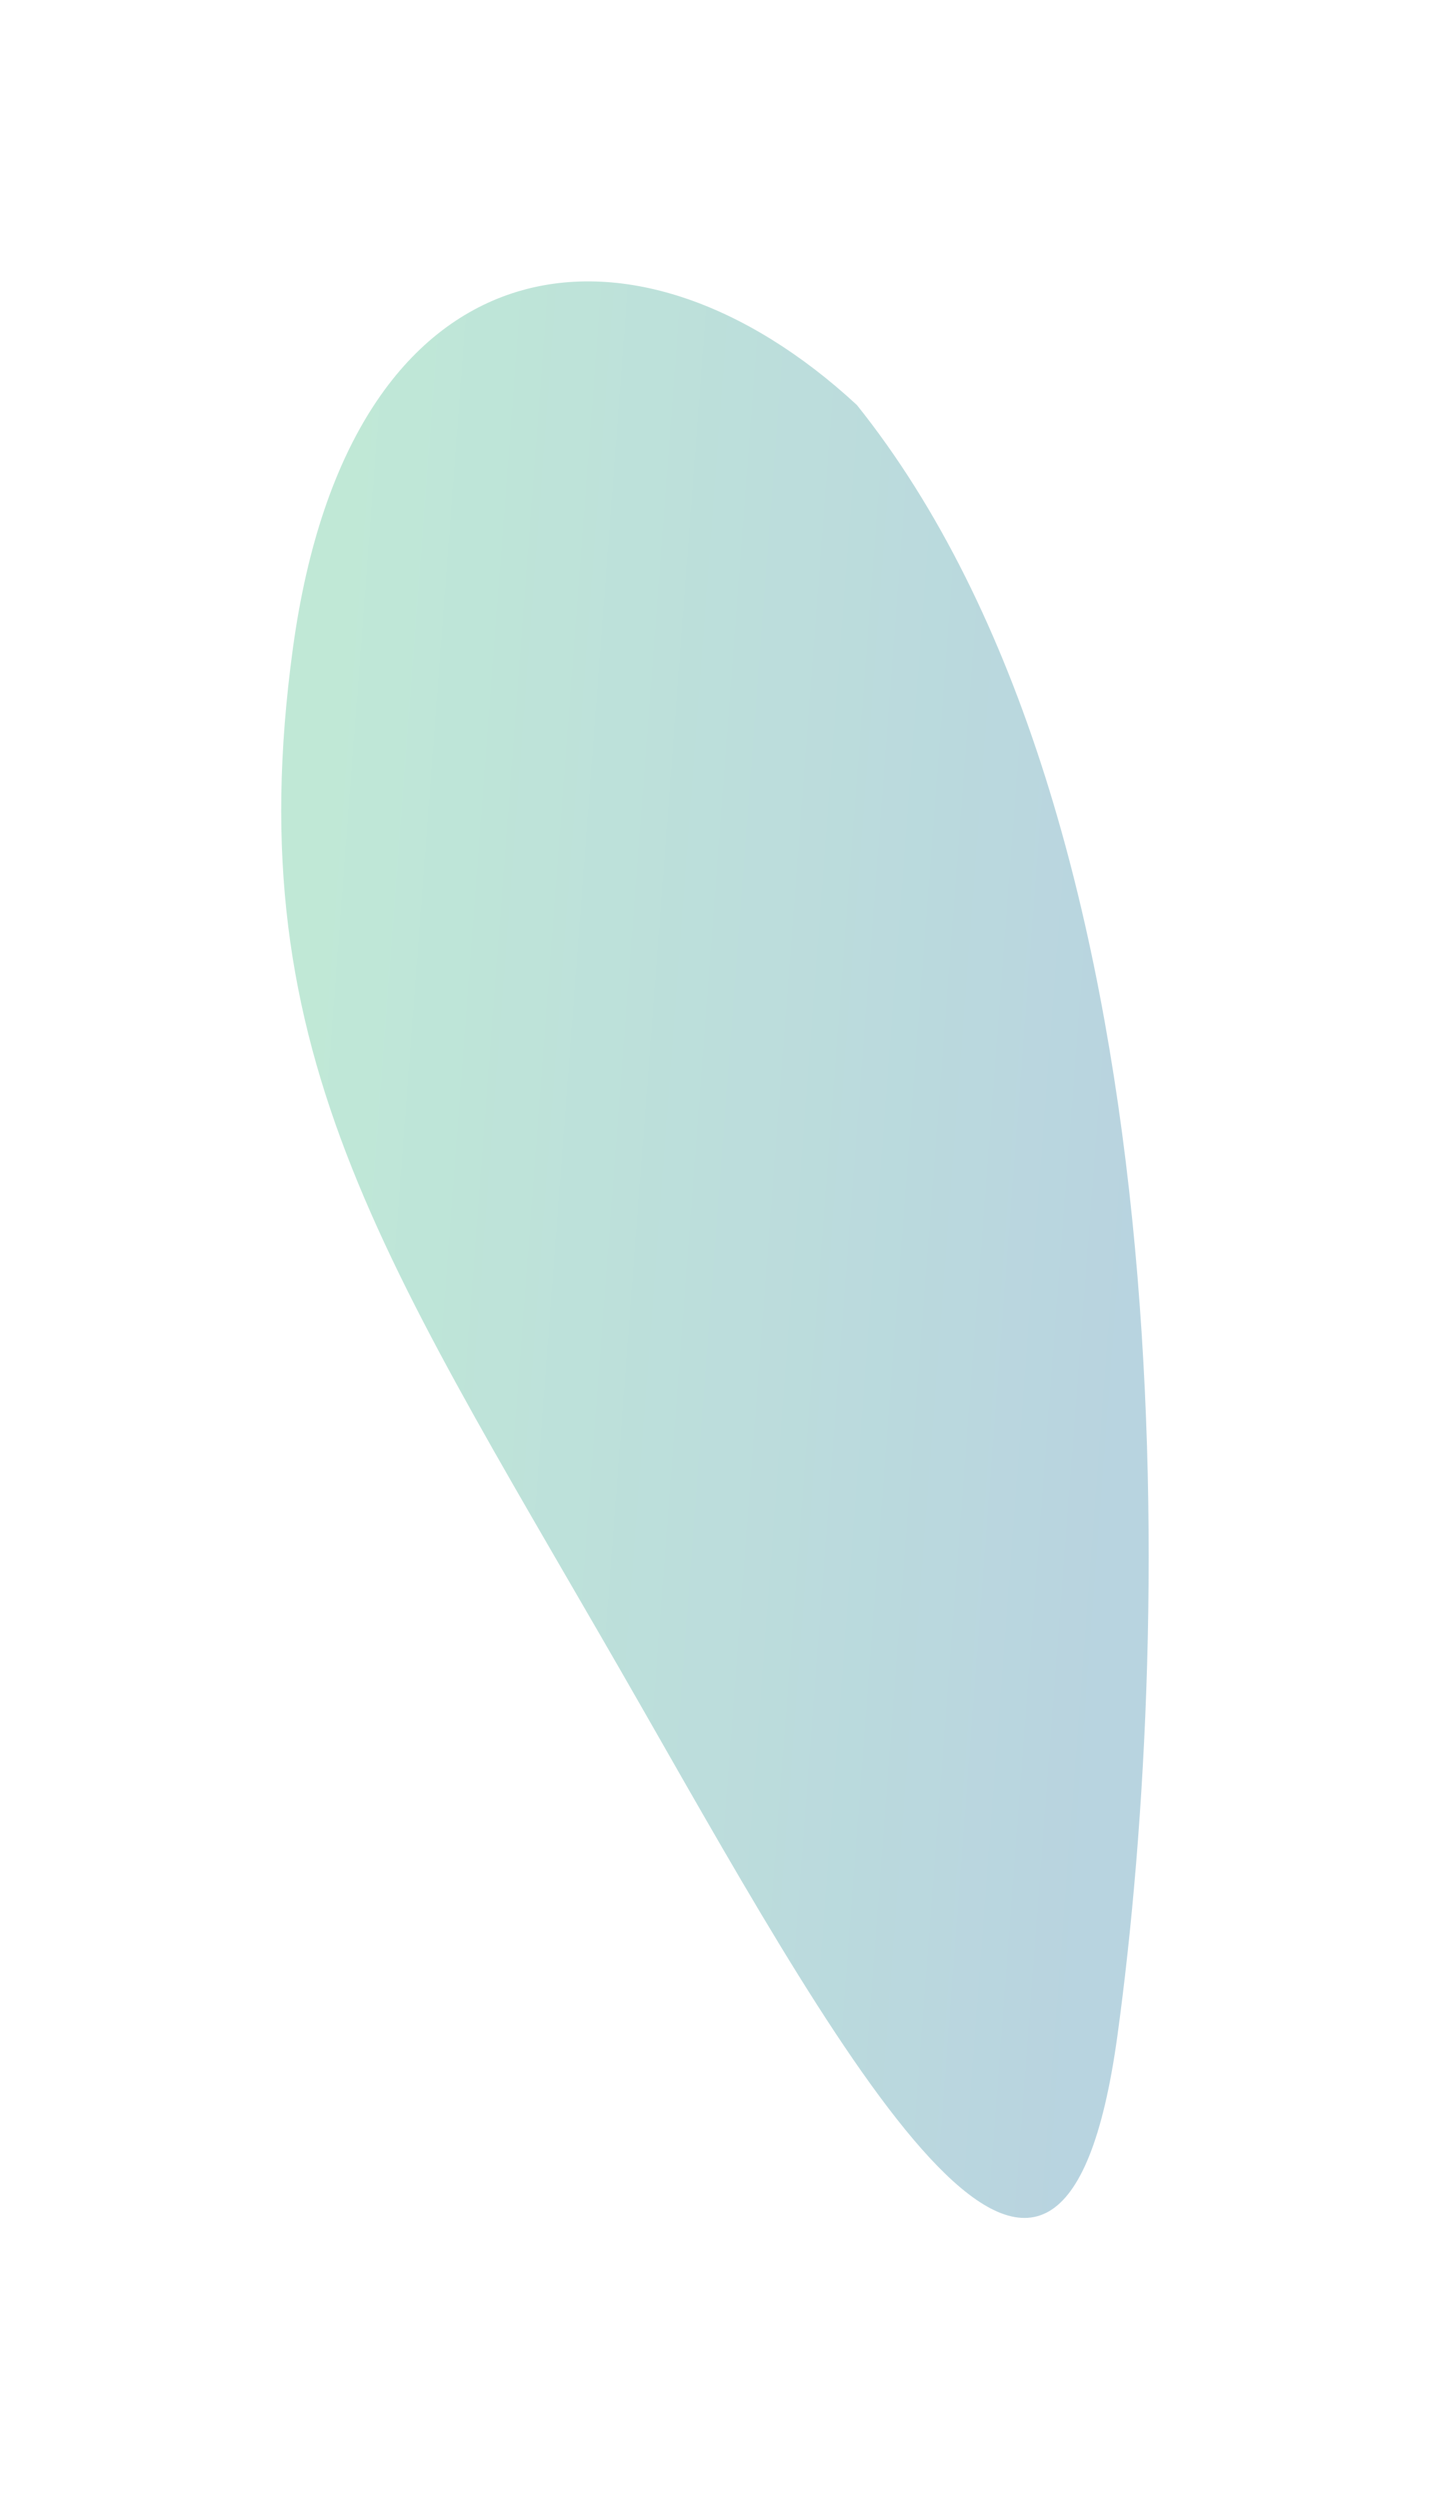 <svg xmlns="http://www.w3.org/2000/svg" width="1017" height="1777" viewBox="0 0 1017 1777" fill="none"><g opacity="0.65"><g opacity="0.5" filter="url(#filter0_f_2211_2556)"><path d="M609.432 287.893C450.376 140.728 248.844 165.602 208.373 460.32C167.904 755.038 277.824 900.805 458.316 1216.87C606.894 1477.05 754.245 1741.46 794.714 1446.74C835.185 1152.02 844.042 581.001 609.432 287.893Z" fill="url(#paint0_linear_2211_2556)"></path></g></g><defs><filter id="filter0_f_2211_2556" x="3.05176e-05" y="0" width="1016.93" height="1776.42" filterUnits="userSpaceOnUse" color-interpolation-filters="sRGB"><feGaussianBlur stdDeviation="100"></feGaussianBlur></filter><linearGradient id="paint0_linear_2211_2556" x1="803.993" y1="922.556" x2="210.798" y2="877.576" gradientUnits="userSpaceOnUse"><stop stop-color="#26799F"></stop><stop offset="1" stop-color="#3BB882"></stop></linearGradient></defs></svg>